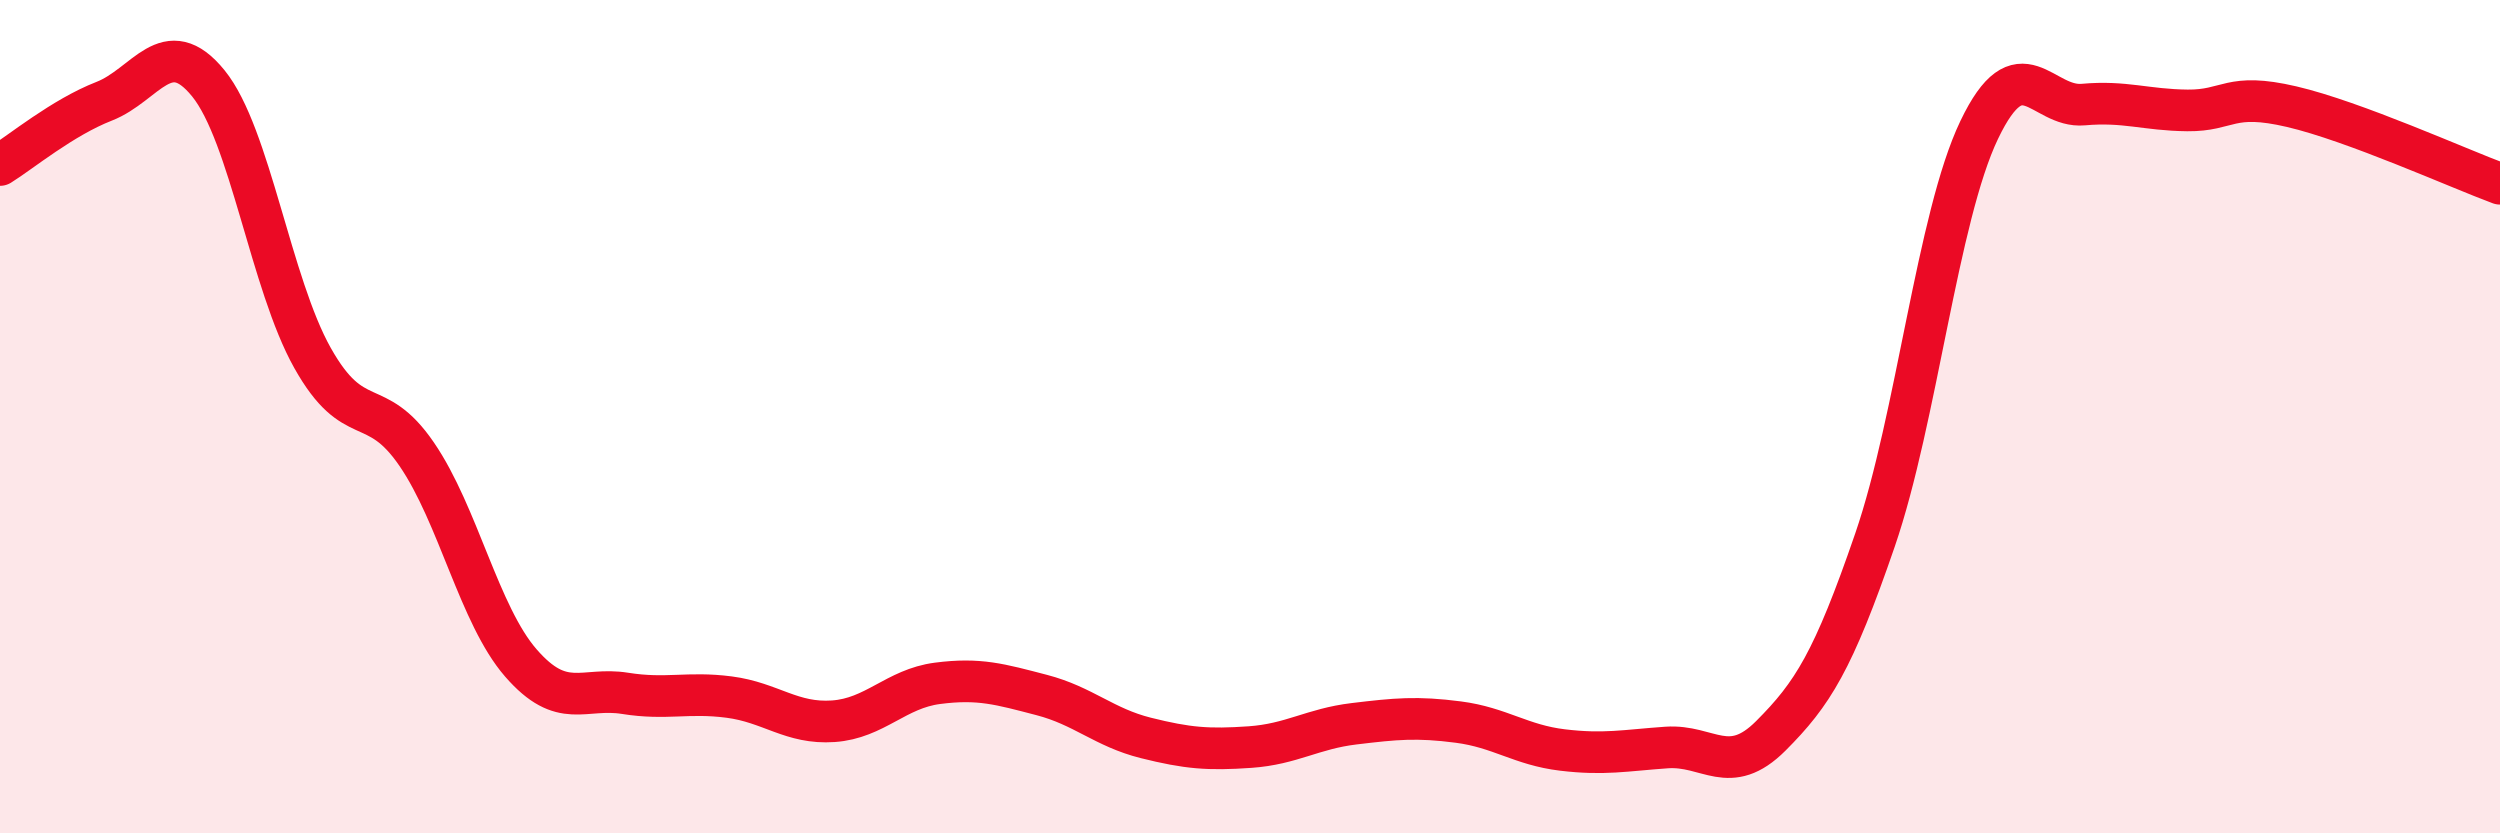 
    <svg width="60" height="20" viewBox="0 0 60 20" xmlns="http://www.w3.org/2000/svg">
      <path
        d="M 0,3.96 C 0.5,3.65 1.5,2.82 2.5,2.43 C 3.5,2.04 4,0.77 5,2 C 6,3.23 6.5,6.81 7.5,8.59 C 8.5,10.37 9,9.44 10,10.9 C 11,12.36 11.5,14.76 12.5,15.91 C 13.5,17.06 14,16.48 15,16.64 C 16,16.8 16.5,16.6 17.5,16.73 C 18.5,16.86 19,17.38 20,17.31 C 21,17.24 21.5,16.53 22.5,16.4 C 23.5,16.27 24,16.42 25,16.68 C 26,16.94 26.5,17.46 27.5,17.71 C 28.5,17.96 29,18 30,17.93 C 31,17.86 31.5,17.49 32.5,17.37 C 33.5,17.25 34,17.2 35,17.33 C 36,17.46 36.5,17.88 37.5,18 C 38.5,18.12 39,18.01 40,17.94 C 41,17.87 41.5,18.66 42.5,17.66 C 43.5,16.66 44,15.87 45,12.96 C 46,10.05 46.5,5.21 47.5,3.12 C 48.5,1.03 49,2.6 50,2.51 C 51,2.42 51.5,2.64 52.5,2.65 C 53.5,2.66 53.5,2.21 55,2.56 C 56.5,2.91 59,4.04 60,4.41L60 20L0 20Z"
        fill="#EB0A25"
        opacity="0.1"
        stroke-linecap="round"
        stroke-linejoin="round"
      />
      <path
        d="M 0,3.96 C 0.5,3.65 1.5,2.82 2.5,2.43 C 3.5,2.04 4,0.77 5,2 C 6,3.23 6.5,6.81 7.5,8.59 C 8.5,10.37 9,9.44 10,10.9 C 11,12.36 11.5,14.76 12.5,15.91 C 13.5,17.06 14,16.48 15,16.64 C 16,16.8 16.5,16.6 17.5,16.73 C 18.5,16.86 19,17.38 20,17.31 C 21,17.24 21.5,16.53 22.5,16.4 C 23.5,16.27 24,16.42 25,16.68 C 26,16.94 26.5,17.46 27.5,17.71 C 28.5,17.96 29,18 30,17.93 C 31,17.86 31.5,17.49 32.5,17.37 C 33.5,17.25 34,17.2 35,17.33 C 36,17.46 36.5,17.88 37.5,18 C 38.5,18.12 39,18.01 40,17.94 C 41,17.87 41.5,18.66 42.5,17.66 C 43.5,16.66 44,15.87 45,12.96 C 46,10.05 46.5,5.21 47.5,3.12 C 48.5,1.03 49,2.6 50,2.51 C 51,2.42 51.5,2.64 52.5,2.65 C 53.5,2.66 53.5,2.21 55,2.56 C 56.5,2.91 59,4.04 60,4.41"
        stroke="#EB0A25"
        stroke-width="1"
        fill="none"
        stroke-linecap="round"
        stroke-linejoin="round"
      />
    </svg>
  